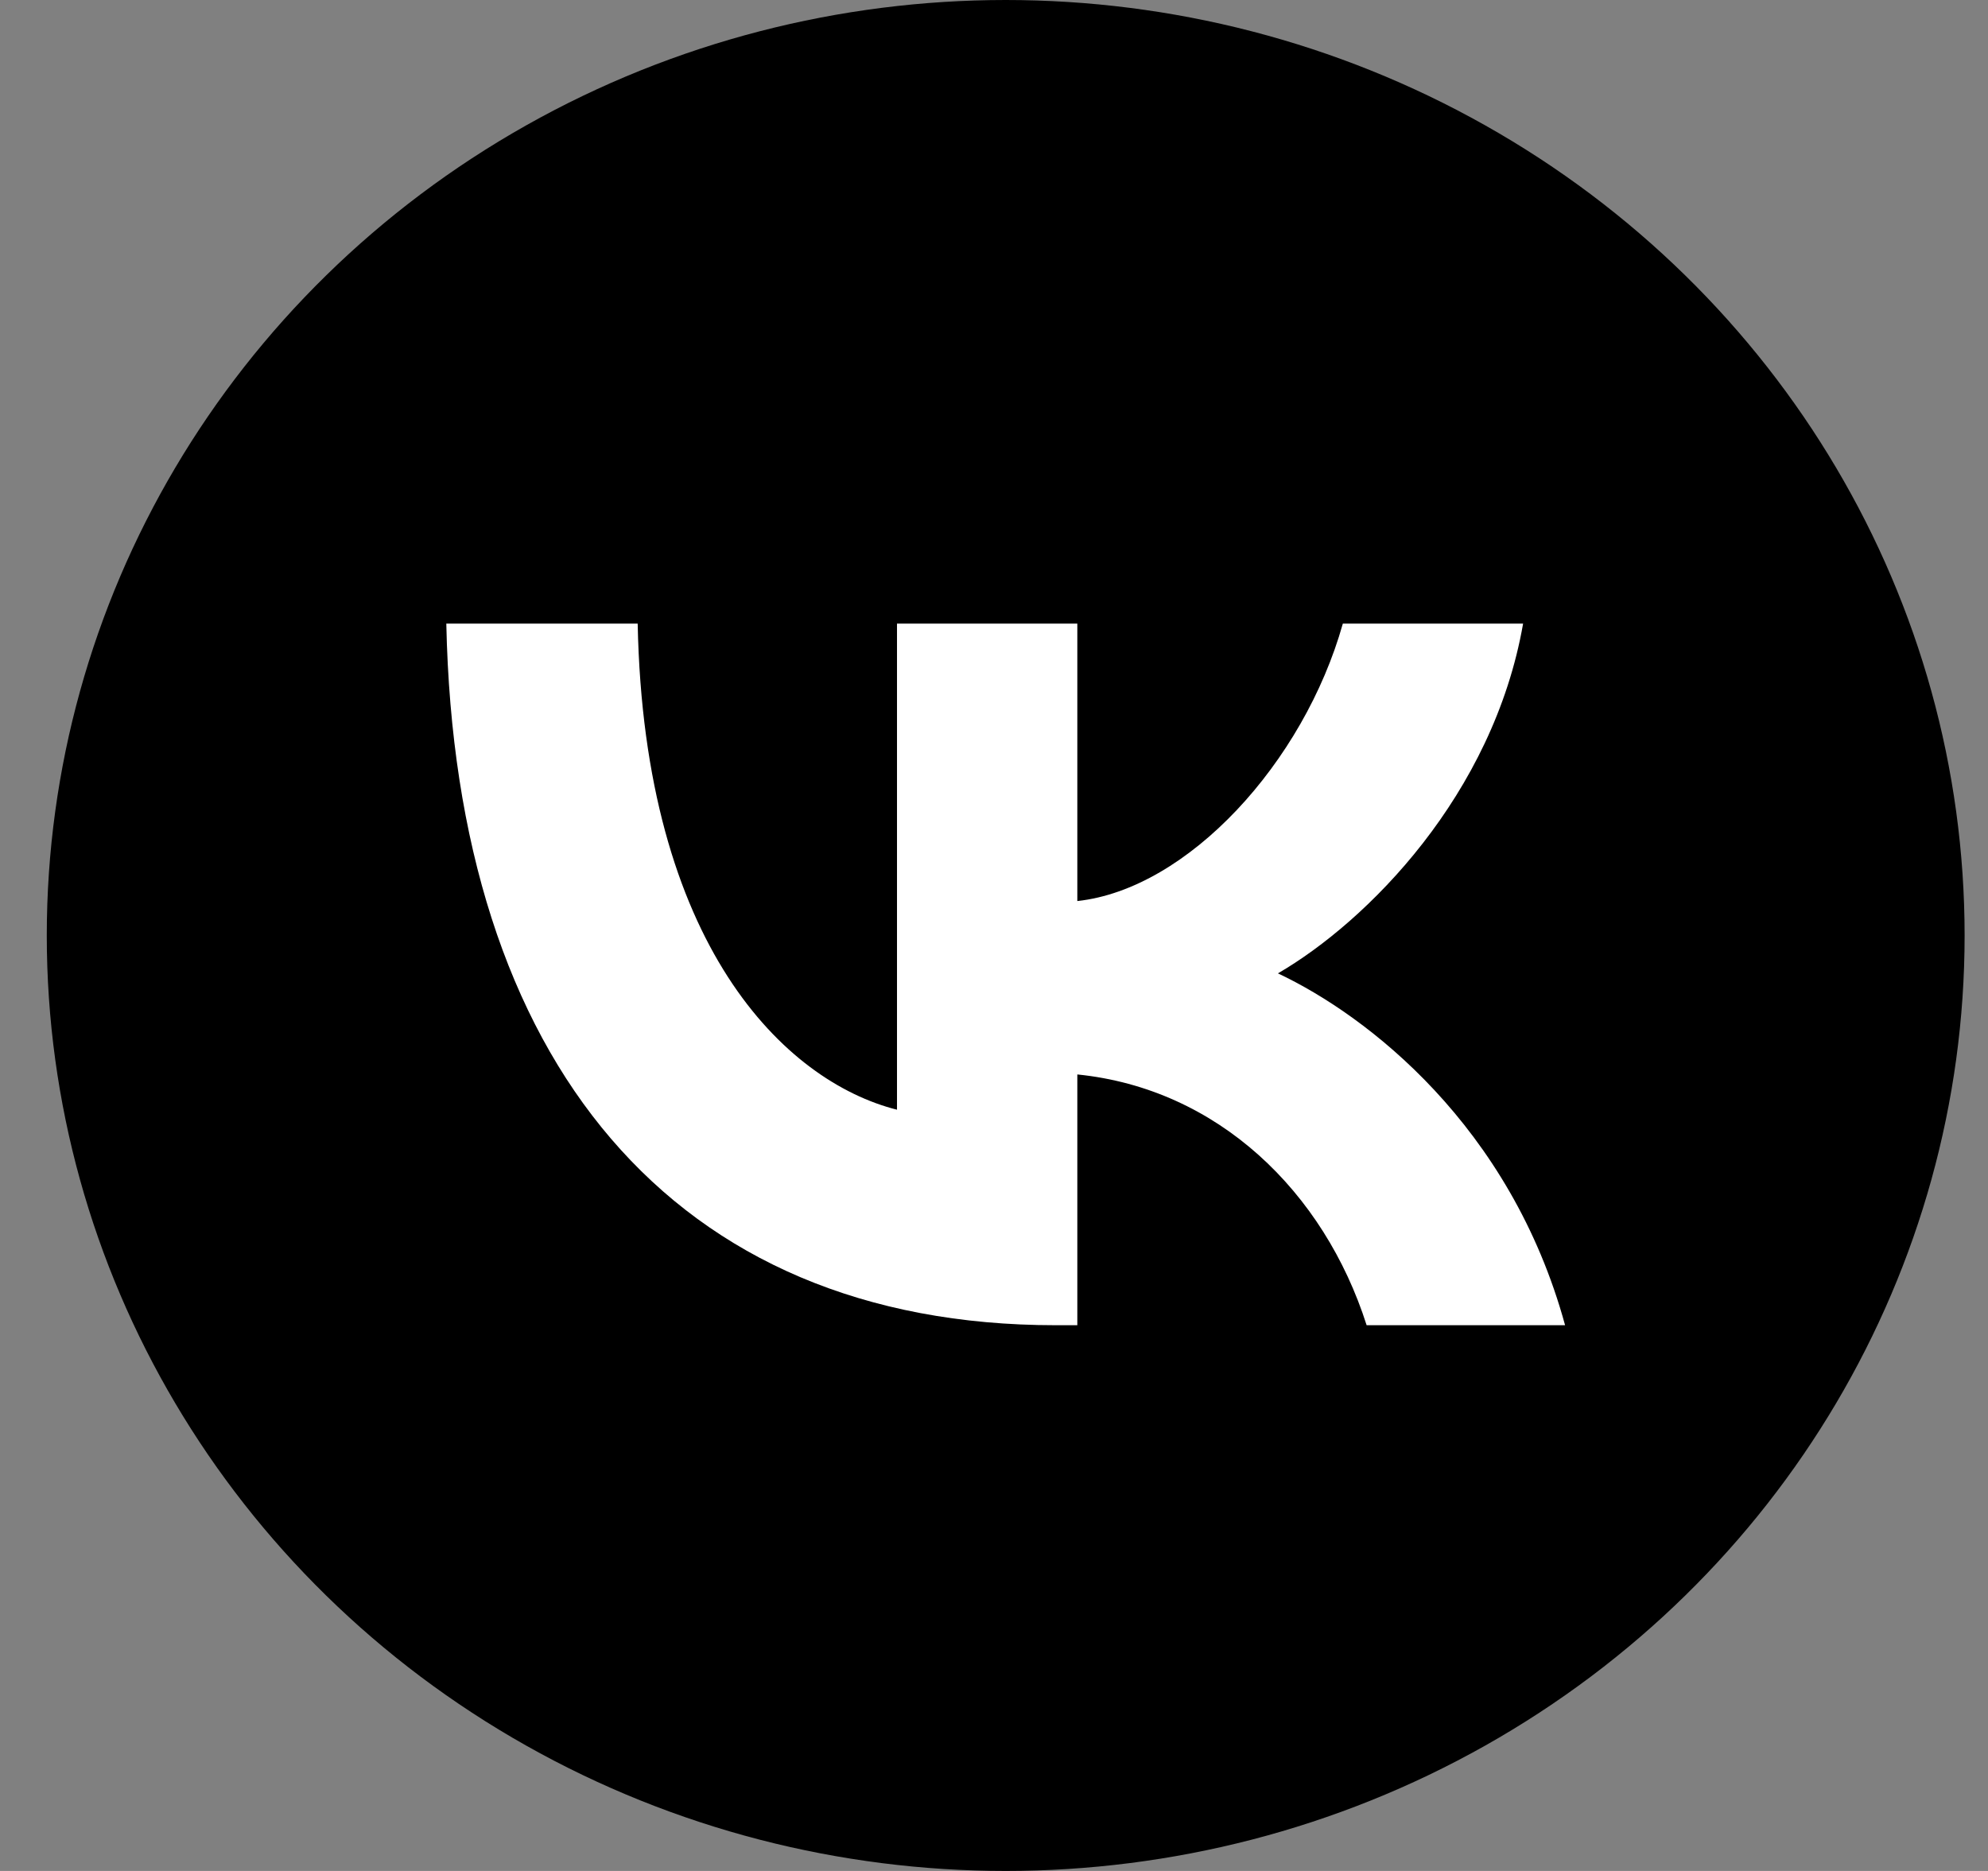 <svg width="34" height="32" viewBox="0 0 34 32" fill="none" xmlns="http://www.w3.org/2000/svg">
<rect x="0" y="0" width="34" height="32" fill="#808080" stroke="none"/>
<g clip-path="url(#clip0_9418_41)">
<ellipse cx="17.2" cy="16" rx="16.4" ry="16" fill="black"/>
<path fill-rule="evenodd" clip-rule="evenodd" d="M26.767 22.666H23.373C22.645 20.384 20.829 18.619 18.425 18.377V22.666H18.055C11.517 22.666 7.788 18.161 7.633 10.666H10.906C11.015 16.169 13.428 18.498 15.341 18.98V10.666H18.425V15.411C20.312 15.207 22.297 13.045 22.966 10.666H26.049C25.536 13.598 23.385 15.76 21.856 16.648C23.385 17.368 25.834 19.256 26.767 22.666Z" fill="white"/>
</g>
<defs>
<clipPath id="clip0_9418_41">
<rect width="32.8" height="32" fill="white" transform="translate(0.8)"/>
</clipPath>
</defs>
</svg>

